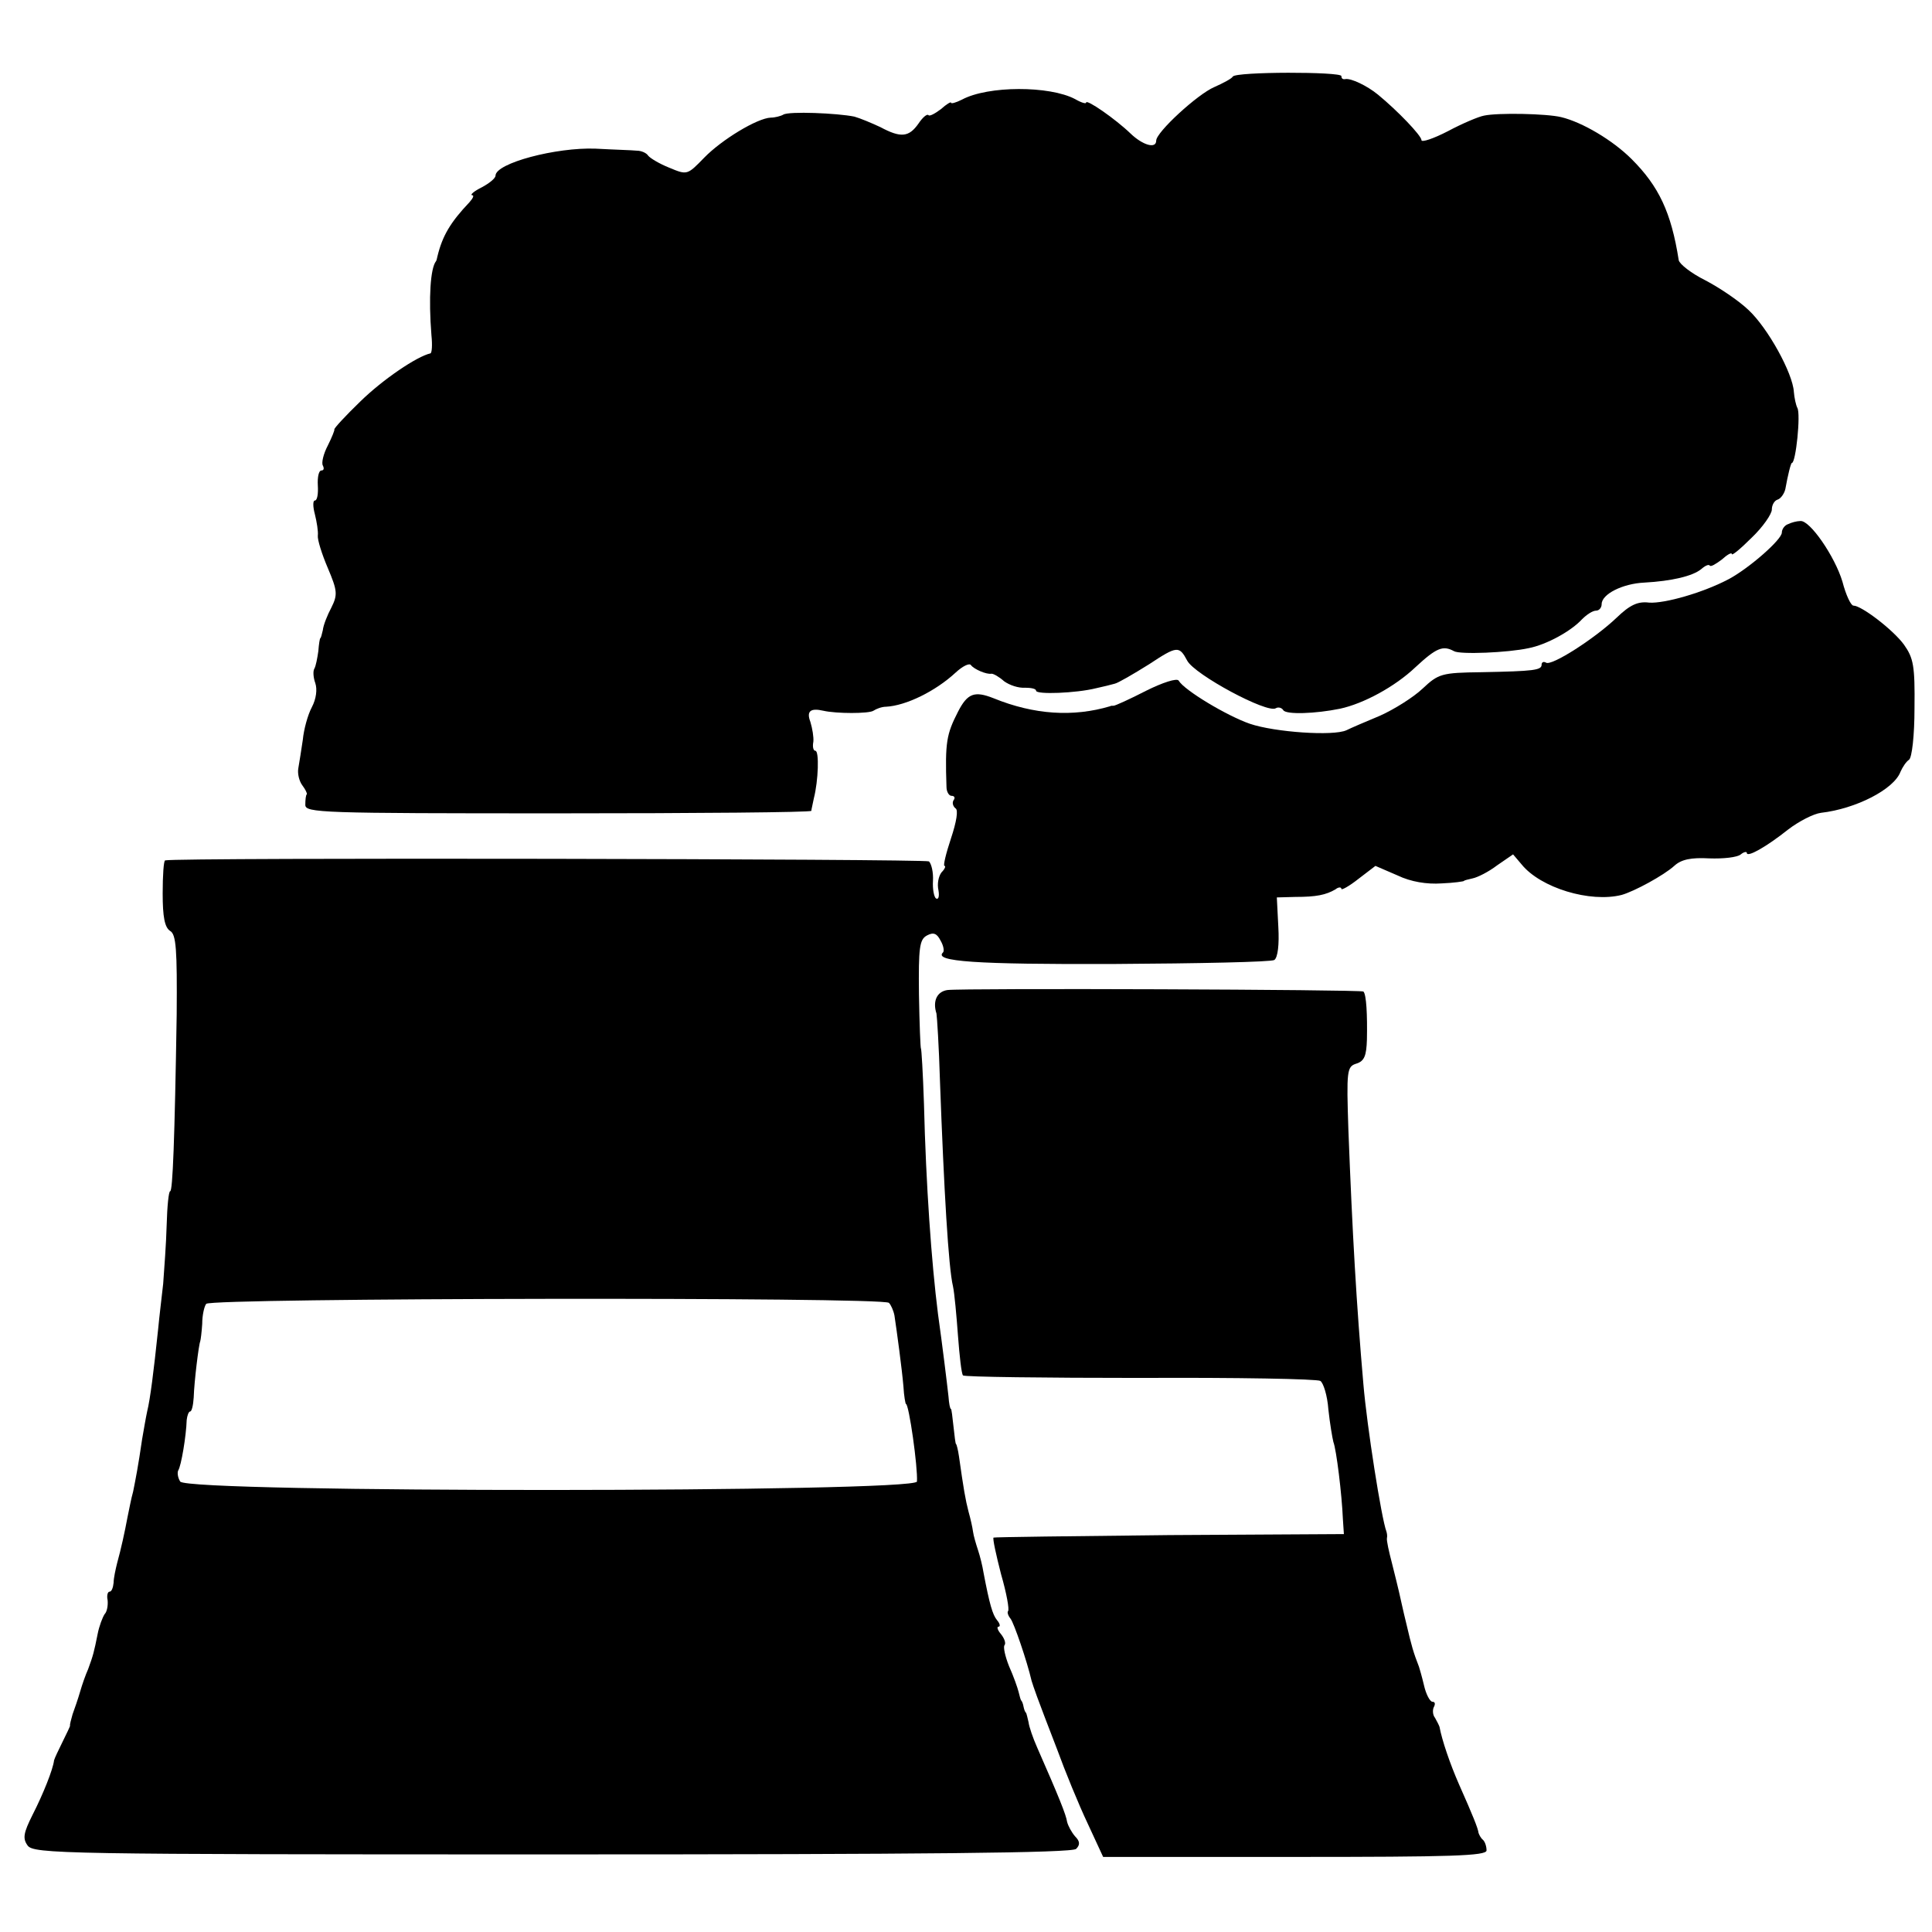 <?xml version="1.0" standalone="no"?>
<!DOCTYPE svg PUBLIC "-//W3C//DTD SVG 20010904//EN"
 "http://www.w3.org/TR/2001/REC-SVG-20010904/DTD/svg10.dtd">
<svg version="1.0" xmlns="http://www.w3.org/2000/svg"
 width="386pt" height="386pt" viewBox="0 0 386 386"
 preserveAspectRatio="xMidYMid meet">
<g transform="translate(0,386) scale(0.1,-0.1)"
fill="#000000" stroke="none">
<path d="M2463 3707 c-2 -4 -19 -13 -37 -21 -33 -14 -116 -90 -116 -107 0 -17
-27 -9 -51 14 -30 29 -89 70 -89 62 0 -3 -10 0 -22 7 -51 27 -174 27 -226 -1
-12 -6 -22 -9 -22 -6 0 2 -9 -3 -20 -13 -12 -9 -23 -15 -25 -12 -3 3 -12 -5
-20 -17 -19 -27 -35 -29 -76 -7 -17 8 -41 18 -52 21 -34 7 -131 11 -142 4 -5
-3 -17 -6 -25 -6 -27 -1 -98 -44 -133 -80 -34 -35 -34 -35 -70 -20 -20 8 -38
19 -42 24 -3 5 -13 10 -23 10 -9 1 -46 2 -82 4 -79 3 -200 -29 -200 -54 0 -5
-12 -15 -27 -23 -16 -8 -24 -15 -20 -16 5 0 2 -6 -5 -14 -38 -40 -54 -67 -64
-108 -1 -5 -2 -9 -3 -10 -11 -14 -15 -73 -9 -148 2 -19 1 -35 -2 -36 -27 -6
-95 -52 -140 -96 -30 -29 -53 -54 -52 -56 1 -1 -5 -16 -13 -32 -9 -17 -13 -35
-10 -40 3 -6 2 -10 -3 -10 -5 0 -8 -13 -7 -30 1 -16 -1 -30 -6 -30 -4 0 -4
-12 0 -27 4 -16 7 -35 6 -43 -1 -8 8 -37 20 -65 19 -45 20 -53 7 -79 -8 -15
-16 -35 -17 -45 -2 -9 -4 -16 -5 -16 -1 0 -3 -12 -4 -26 -2 -14 -5 -30 -8 -35
-3 -5 -2 -18 2 -29 4 -12 2 -31 -7 -48 -8 -15 -16 -44 -18 -65 -3 -20 -7 -46
-9 -57 -2 -11 2 -26 8 -34 6 -8 10 -16 9 -18 -2 -1 -3 -11 -3 -21 0 -16 30
-17 505 -17 278 0 505 2 506 5 0 3 3 14 5 25 9 35 11 95 3 95 -4 0 -6 8 -4 18
1 9 -2 27 -6 40 -8 21 0 28 26 22 26 -6 91 -6 100 0 6 4 17 8 25 8 40 2 99 31
139 68 14 13 28 20 31 15 6 -8 31 -19 41 -17 4 0 15 -6 25 -15 11 -8 29 -14
42 -13 12 0 22 -2 22 -6 0 -8 80 -5 120 5 14 3 30 7 37 9 6 1 37 19 69 39 56
37 60 37 76 7 15 -28 160 -106 177 -95 5 3 12 1 15 -4 6 -9 64 -7 113 3 47 10
110 44 151 83 42 39 55 44 77 32 12 -7 108 -3 149 6 36 7 85 34 107 58 9 9 21
17 28 17 6 0 11 6 11 13 0 20 42 41 85 43 55 3 97 13 114 27 8 7 15 10 17 7 2
-3 12 3 24 12 11 10 20 15 20 11 0 -4 18 11 40 33 22 21 40 47 40 56 0 9 5 18
12 20 6 2 13 12 15 21 5 28 11 52 13 52 8 0 18 98 11 110 -3 6 -6 20 -7 32 -2
37 -52 128 -91 164 -20 19 -59 45 -86 59 -28 14 -51 32 -53 40 -15 96 -40 148
-94 202 -38 38 -99 74 -141 84 -29 7 -126 9 -154 3 -11 -2 -44 -16 -72 -31
-29 -15 -53 -23 -53 -18 0 9 -48 59 -87 91 -22 18 -54 33 -65 31 -5 -1 -8 1
-8 6 0 9 -211 9 -217 -1z"/>
<path d="M3573 2813 c-7 -2 -13 -10 -13 -17 0 -14 -65 -71 -106 -93 -51 -27
-128 -49 -159 -47 -23 3 -39 -5 -65 -30 -44 -42 -130 -97 -141 -90 -5 3 -9 1
-9 -4 0 -11 -15 -13 -120 -15 -80 -1 -86 -3 -118 -33 -18 -17 -56 -41 -85 -54
-29 -12 -59 -25 -67 -29 -26 -12 -143 -4 -193 13 -46 16 -131 67 -142 86 -3 6
-33 -4 -65 -20 -33 -17 -62 -30 -65 -30 -3 0 -6 0 -7 -1 -74 -22 -152 -17
-233 16 -38 15 -52 10 -71 -27 -23 -45 -26 -61 -23 -150 0 -10 5 -18 10 -18 6
0 8 -4 4 -9 -3 -5 -1 -12 4 -16 6 -3 2 -27 -9 -60 -10 -30 -16 -55 -13 -55 3
0 1 -6 -6 -13 -6 -8 -9 -23 -6 -36 2 -12 0 -19 -5 -16 -4 3 -7 19 -6 35 1 17
-3 34 -8 39 -8 5 -1502 8 -1526 2 -3 0 -5 -30 -5 -66 0 -47 4 -68 15 -75 12
-7 14 -37 13 -167 -4 -251 -8 -353 -13 -353 -3 0 -6 -30 -7 -67 -1 -38 -5 -90
-7 -118 -3 -27 -8 -68 -10 -90 -9 -86 -16 -141 -22 -165 -3 -14 -7 -38 -10
-55 -8 -55 -13 -80 -18 -105 -4 -14 -8 -36 -11 -50 -6 -32 -13 -64 -21 -93 -3
-12 -7 -30 -7 -39 -1 -10 -4 -18 -8 -18 -4 0 -6 -8 -4 -17 1 -10 -1 -23 -6
-28 -4 -6 -11 -24 -14 -40 -7 -35 -9 -43 -19 -70 -5 -11 -12 -31 -16 -45 -4
-14 -11 -34 -15 -45 -3 -11 -6 -21 -5 -23 0 -1 -7 -16 -15 -32 -8 -16 -16 -33
-17 -37 -2 -18 -22 -68 -43 -109 -18 -36 -20 -47 -10 -61 12 -17 68 -18 1048
-18 746 0 1039 3 1047 11 8 8 8 15 -2 25 -7 8 -14 21 -16 29 -2 14 -16 49 -60
149 -8 18 -16 41 -17 50 -2 9 -4 17 -5 19 -2 1 -4 7 -5 12 -1 6 -3 11 -5 13
-1 1 -3 9 -5 17 -2 8 -10 31 -19 51 -8 20 -12 39 -9 42 3 4 0 13 -7 22 -7 8
-9 15 -5 15 4 0 3 6 -3 13 -9 11 -15 32 -27 95 -2 13 -7 33 -11 45 -4 12 -9
29 -10 37 -1 8 -5 26 -9 40 -6 23 -10 46 -19 110 -2 14 -5 25 -6 25 -1 0 -3
16 -5 35 -2 19 -4 35 -5 35 -2 0 -4 11 -5 25 -3 27 -12 101 -21 165 -13 103
-24 257 -28 420 -2 61 -5 110 -6 110 -1 0 -3 49 -4 108 -1 94 1 110 16 118 13
7 20 4 27 -10 6 -10 8 -21 5 -24 -19 -18 64 -24 341 -23 171 1 315 4 321 8 7
5 10 31 8 66 l-3 59 37 1 c42 0 61 4 80 15 6 5 12 5 12 1 0 -3 15 5 34 20 l34
26 44 -19 c27 -13 59 -18 88 -16 25 1 45 4 45 5 0 1 8 3 17 5 10 2 32 13 49
26 l32 22 17 -20 c38 -47 137 -77 200 -61 25 7 84 39 105 58 14 13 34 17 70
15 28 -1 56 2 63 8 6 5 12 6 12 3 0 -10 39 12 83 47 21 16 50 31 65 33 70 8
146 47 159 82 4 9 11 20 17 24 6 4 11 49 11 103 1 85 -2 100 -21 127 -22 30
-85 78 -101 78 -5 0 -15 21 -22 48 -15 50 -65 123 -84 121 -7 0 -18 -3 -24 -6z
m-1797 -1556 c4 -4 9 -15 11 -25 5 -33 15 -107 18 -142 1 -19 4 -35 5 -35 6 0
24 -127 22 -155 -3 -22 -1458 -23 -1472 0 -5 8 -6 18 -4 22 6 9 16 69 17 101
1 9 4 17 7 17 3 0 6 12 7 28 1 32 10 105 13 112 1 3 3 19 4 35 0 17 4 35 8 40
7 12 1352 14 1364 2z"/>
<path d="M1893 1882 c-21 -3 -30 -22 -22 -47 1 -5 5 -66 7 -135 8 -218 17
-373 26 -410 3 -14 7 -58 10 -99 3 -40 7 -76 10 -79 3 -3 163 -5 355 -5 192 1
353 -2 359 -6 6 -4 14 -29 16 -57 3 -28 8 -57 10 -65 6 -15 17 -105 19 -154
l2 -30 -349 -2 c-192 -2 -350 -4 -351 -5 -2 -2 5 -34 15 -73 11 -38 17 -71 14
-74 -2 -2 0 -9 5 -15 7 -9 33 -85 42 -124 1 -4 6 -18 11 -32 5 -14 23 -61 40
-105 16 -44 43 -110 61 -148 l31 -67 383 0 c312 0 383 2 383 13 0 8 -3 17 -7
21 -5 4 -8 11 -9 14 -1 9 -11 34 -39 97 -18 41 -34 88 -39 115 -1 3 -5 11 -9
18 -5 6 -5 17 -2 22 3 6 2 10 -3 10 -5 0 -13 15 -17 33 -4 17 -9 34 -10 37
-11 28 -15 42 -25 85 -7 28 -13 57 -15 65 -2 8 -8 34 -14 57 -6 23 -11 45 -10
50 1 4 0 10 -1 13 -10 26 -39 211 -46 294 -14 160 -22 301 -30 508 -4 120 -3
127 16 133 16 5 20 16 21 48 1 49 -1 90 -7 96 -4 4 -800 7 -831 3z"/>
</g>
</svg>
